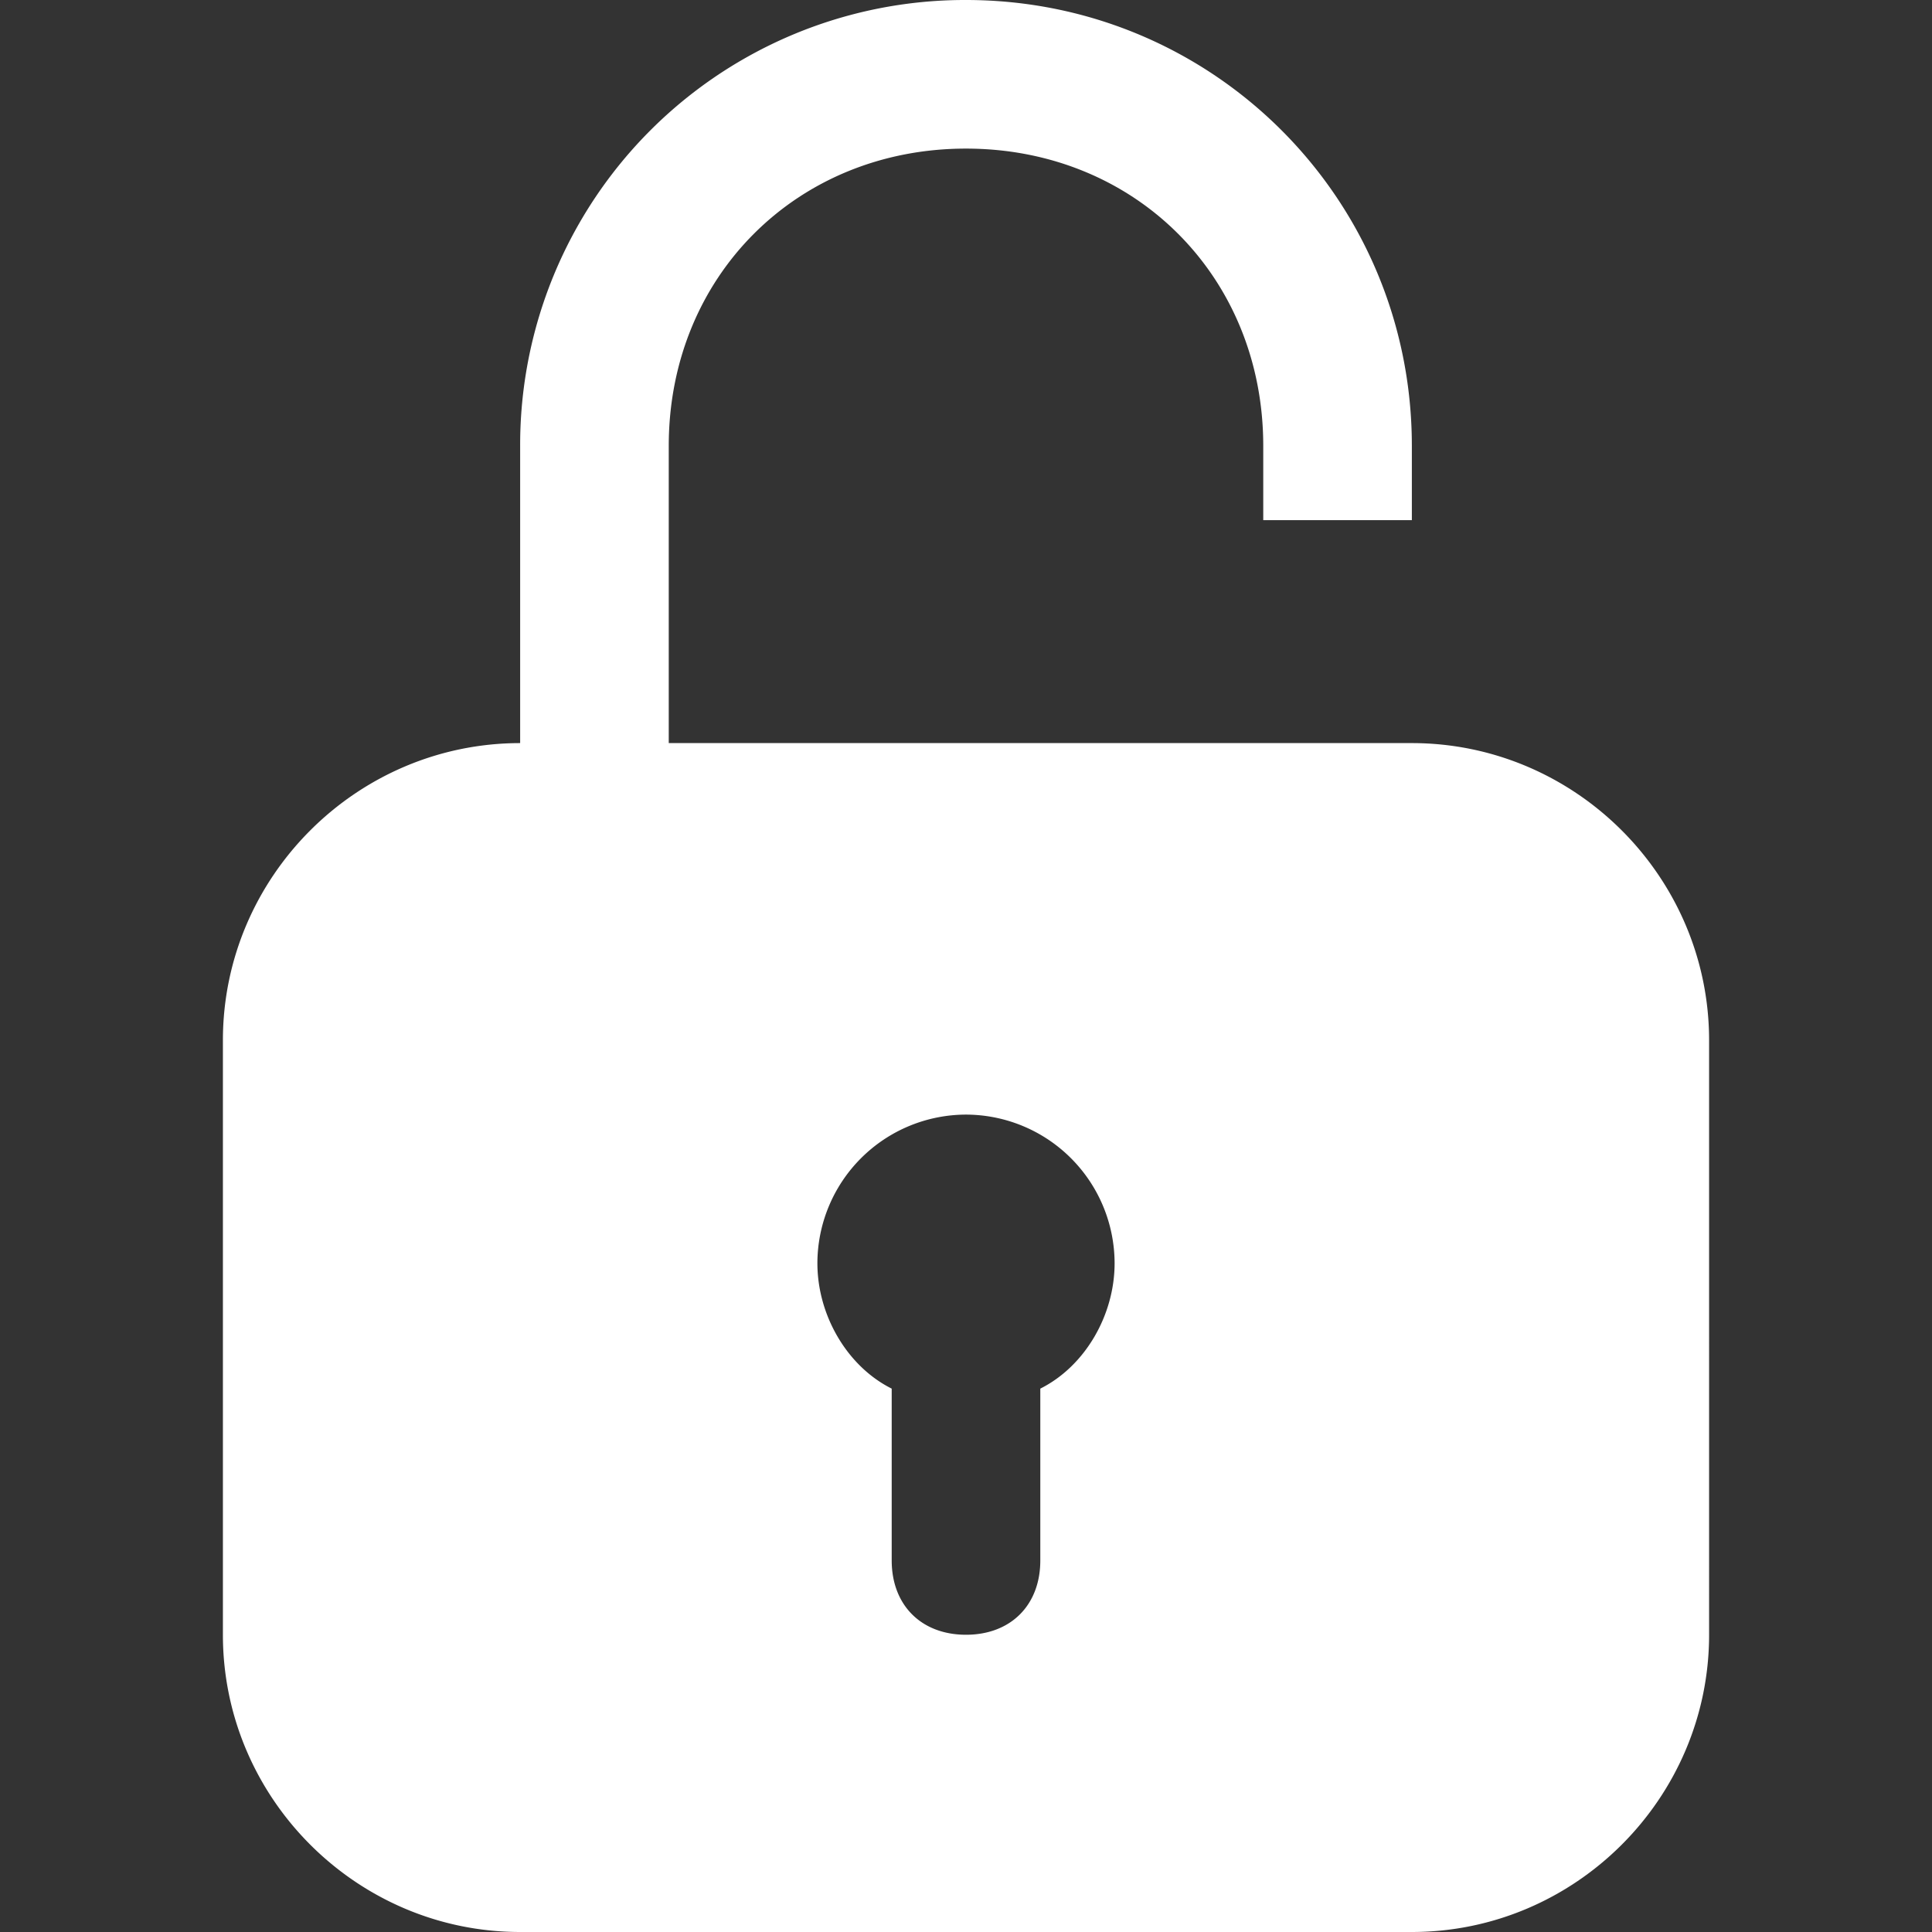 <svg width="48" height="48" xmlns:xlink="http://www.w3.org/1999/xlink" xmlns="http://www.w3.org/2000/svg"><rect width="100%" height="100%" fill="#333333" stroke="none"/><defs><path d="M0 0h48v48H0V0z" id="a"/><path d="M0 0h48v48H0V0z" id="b"/><clipPath id="c"><use xlink:href="#a"/></clipPath><clipPath id="d"><use xlink:href="#b"/></clipPath></defs><path d="M0 0h48v48H0V0z" fill="none"/><g clip-path="url(#c)"><path d="M0 0h48v48H0V0z" fill="none"/><path d="M0 0h48v48H0V0z" fill="none"/><g clip-path="url(#d)"><path d="M24 0a11.052 11.052 0 0 0-11.077 11.077v7.385c-4.06 0-7.385 3.324-7.385 7.384v14.77c0 4.06 3.325 7.384 7.385 7.384h22.154c4.06 0 7.385-3.325 7.385-7.385V25.846c0-4.06-3.325-7.384-7.385-7.384H16.615v-7.385c0-4.204 3.18-7.385 7.385-7.385 4.204 0 7.385 3.18 7.385 7.385v1.846h3.692v-1.846C35.077 4.94 30.137 0 24 0zm0 27.692a3.7 3.7 0 0 1 3.692 3.693c0 1.29-.735 2.56-1.846 3.115v4.27c0 1.11-.735 1.845-1.846 1.845-1.11 0-1.846-.735-1.846-1.846V34.5c-1.11-.555-1.846-1.825-1.846-3.115A3.7 3.7 0 0 1 24 27.692z" fill="#FFF" fill-rule="evenodd"/></g></g></svg>